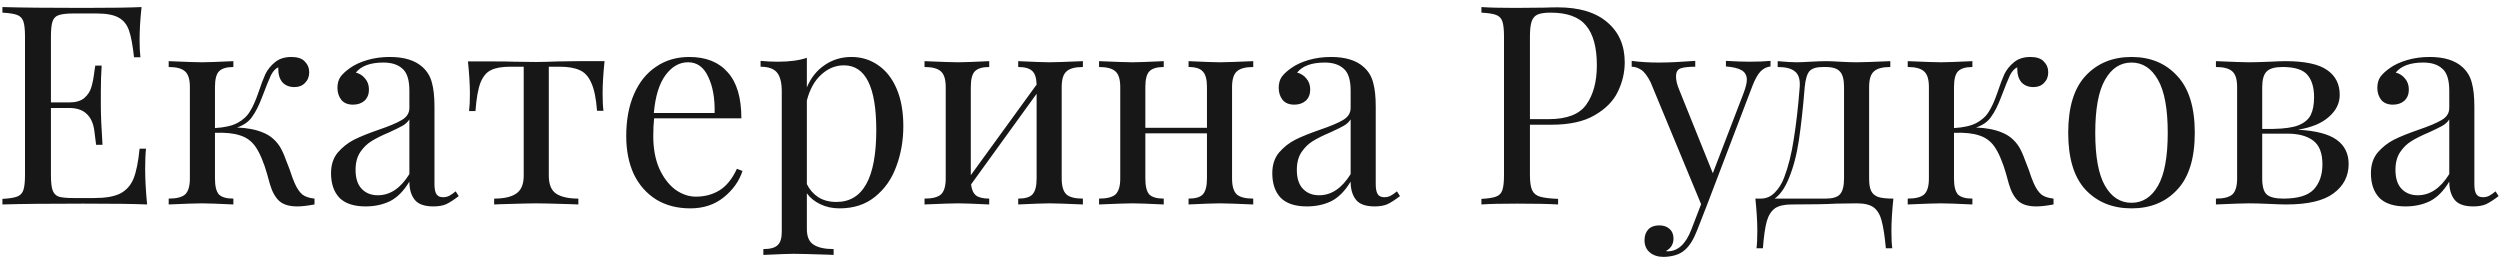 <?xml version="1.0" encoding="UTF-8"?> <svg xmlns="http://www.w3.org/2000/svg" width="269" height="28" viewBox="0 0 269 28" fill="none"> <path d="M15.62 18.16C15.62 19.3 15.69 20.58 15.83 22C14.47 21.94 12.18 21.91 8.96 21.91C5.12 21.91 2.22 21.94 0.26 22V21.4C0.98 21.36 1.5 21.28 1.82 21.16C2.16 21.04 2.39 20.81 2.51 20.47C2.63 20.13 2.69 19.58 2.69 18.82V3.94C2.69 3.18 2.63 2.63 2.51 2.29C2.39 1.95 2.16 1.72 1.82 1.6C1.5 1.48 0.98 1.4 0.26 1.36V0.76C2.22 0.82 5.12 0.85 8.96 0.85C11.9 0.85 13.99 0.82 15.23 0.76C15.09 2.08 15.02 3.26 15.02 4.3C15.02 5.08 15.05 5.7 15.11 6.16H14.42C14.28 4.86 14.1 3.9 13.88 3.28C13.66 2.64 13.29 2.18 12.77 1.9C12.25 1.6 11.46 1.45 10.4 1.45H7.91C7.19 1.45 6.66 1.51 6.32 1.63C6 1.73 5.78 1.95 5.66 2.29C5.54 2.63 5.48 3.18 5.48 3.94V11.02H7.46C8.16 11.02 8.7 10.86 9.08 10.54C9.46 10.2 9.71 9.81 9.83 9.37C9.97 8.91 10.08 8.34 10.16 7.66L10.25 7.06H10.94C10.88 7.9 10.85 8.84 10.85 9.88V11.32C10.85 12.34 10.91 13.76 11.03 15.58H10.34C10.32 15.44 10.26 14.96 10.16 14.14C10.06 13.3 9.78 12.67 9.32 12.25C8.88 11.83 8.26 11.62 7.46 11.62H5.48V18.82C5.48 19.58 5.54 20.13 5.66 20.47C5.78 20.81 6 21.04 6.32 21.16C6.66 21.26 7.19 21.31 7.91 21.31H10.1C11.34 21.31 12.28 21.15 12.92 20.83C13.58 20.49 14.06 19.96 14.36 19.24C14.66 18.5 14.88 17.42 15.02 16H15.71C15.65 16.54 15.62 17.26 15.62 18.16ZM31.711 19.72C31.951 20.26 32.221 20.66 32.521 20.92C32.821 21.16 33.261 21.31 33.841 21.37V22C33.081 22.14 32.461 22.21 31.981 22.21C31.141 22.21 30.501 22.02 30.061 21.64C29.621 21.24 29.281 20.63 29.041 19.81C29.001 19.67 28.901 19.31 28.741 18.73C28.581 18.15 28.391 17.6 28.171 17.08C27.951 16.54 27.711 16.09 27.451 15.73C27.031 15.15 26.481 14.76 25.801 14.56C25.141 14.34 24.251 14.25 23.131 14.29V19.21C23.131 20.03 23.271 20.6 23.551 20.92C23.851 21.22 24.371 21.37 25.111 21.37V22C23.431 21.92 22.301 21.88 21.721 21.88C21.181 21.88 19.991 21.92 18.151 22V21.37C18.991 21.37 19.581 21.22 19.921 20.92C20.261 20.6 20.431 20.03 20.431 19.21V9.37C20.431 8.55 20.261 7.99 19.921 7.69C19.581 7.37 18.991 7.21 18.151 7.21V6.58C19.991 6.66 21.181 6.7 21.721 6.7C22.301 6.7 23.431 6.66 25.111 6.58V7.21C24.371 7.21 23.851 7.37 23.551 7.69C23.271 7.99 23.131 8.55 23.131 9.37V13.78C24.151 13.72 24.951 13.54 25.531 13.24C26.131 12.92 26.581 12.51 26.881 12.01C27.201 11.51 27.511 10.82 27.811 9.94C28.091 9.1 28.341 8.44 28.561 7.96C28.801 7.48 29.141 7.06 29.581 6.7C30.041 6.32 30.631 6.13 31.351 6.13C32.011 6.13 32.491 6.29 32.791 6.61C33.111 6.93 33.271 7.32 33.271 7.78C33.271 8.24 33.121 8.62 32.821 8.92C32.541 9.22 32.161 9.37 31.681 9.37C31.141 9.37 30.711 9.2 30.391 8.86C30.091 8.5 29.941 8.03 29.941 7.45V7.24C29.641 7.38 29.381 7.66 29.161 8.08C28.961 8.5 28.641 9.29 28.201 10.45C27.861 11.35 27.501 12.06 27.121 12.58C26.761 13.1 26.221 13.48 25.501 13.72C26.601 13.76 27.531 13.94 28.291 14.26C29.051 14.56 29.661 15.07 30.121 15.79C30.341 16.15 30.551 16.61 30.751 17.17C30.971 17.73 31.111 18.09 31.171 18.25C31.371 18.87 31.551 19.36 31.711 19.72ZM39.339 22.21C38.079 22.21 37.139 21.9 36.519 21.28C35.919 20.64 35.619 19.76 35.619 18.64C35.619 17.74 35.859 17 36.339 16.42C36.839 15.84 37.419 15.38 38.079 15.04C38.759 14.7 39.649 14.34 40.749 13.96C41.869 13.58 42.699 13.23 43.239 12.91C43.779 12.59 44.049 12.16 44.049 11.62V9.76C44.049 8.6 43.799 7.81 43.299 7.39C42.819 6.95 42.139 6.73 41.259 6.73C39.859 6.73 38.869 7.09 38.289 7.81C38.689 7.91 39.019 8.12 39.279 8.44C39.559 8.76 39.699 9.16 39.699 9.64C39.699 10.14 39.539 10.54 39.219 10.84C38.899 11.12 38.489 11.26 37.989 11.26C37.429 11.26 37.009 11.09 36.729 10.75C36.449 10.39 36.309 9.96 36.309 9.46C36.309 8.98 36.419 8.58 36.639 8.26C36.879 7.94 37.229 7.62 37.689 7.3C38.169 6.96 38.779 6.68 39.519 6.46C40.259 6.24 41.069 6.13 41.949 6.13C43.509 6.13 44.689 6.5 45.489 7.24C45.989 7.7 46.319 8.26 46.479 8.92C46.659 9.56 46.749 10.41 46.749 11.47V19.81C46.749 20.31 46.819 20.67 46.959 20.89C47.099 21.11 47.339 21.22 47.679 21.22C47.919 21.22 48.139 21.17 48.339 21.07C48.559 20.95 48.789 20.79 49.029 20.59L49.359 21.1C48.839 21.5 48.389 21.79 48.009 21.97C47.649 22.13 47.189 22.21 46.629 22.21C45.669 22.21 44.999 21.97 44.619 21.49C44.239 21.01 44.049 20.36 44.049 19.54C43.449 20.54 42.759 21.24 41.979 21.64C41.199 22.02 40.319 22.21 39.339 22.21ZM40.659 21.01C41.979 21.01 43.109 20.25 44.049 18.73V12.85C43.869 13.13 43.619 13.36 43.299 13.54C42.979 13.72 42.489 13.96 41.829 14.26C41.069 14.58 40.449 14.89 39.969 15.19C39.509 15.47 39.109 15.86 38.769 16.36C38.429 16.86 38.259 17.5 38.259 18.28C38.259 19.18 38.479 19.86 38.919 20.32C39.359 20.78 39.939 21.01 40.659 21.01ZM65.051 6.58C64.911 7.9 64.841 9.06 64.841 10.06C64.841 10.84 64.871 11.46 64.931 11.92H64.241C64.141 10.58 63.931 9.57 63.611 8.89C63.311 8.21 62.891 7.76 62.351 7.54C61.831 7.3 61.121 7.18 60.221 7.18H59.051V18.91C59.051 19.83 59.311 20.47 59.831 20.83C60.371 21.19 61.171 21.37 62.231 21.37V22L61.481 21.97C59.501 21.91 58.241 21.88 57.701 21.88C57.161 21.88 55.901 21.91 53.921 21.97L53.171 22V21.37C54.231 21.37 55.021 21.19 55.541 20.83C56.081 20.47 56.351 19.83 56.351 18.91V7.18H54.881C54.001 7.18 53.321 7.3 52.841 7.54C52.361 7.76 51.981 8.21 51.701 8.89C51.441 9.57 51.261 10.59 51.161 11.95H50.471C50.531 11.49 50.561 10.87 50.561 10.09C50.561 9.09 50.491 7.93 50.351 6.61H53.231C54.151 6.61 54.851 6.62 55.331 6.64L57.671 6.67C58.211 6.67 59.001 6.65 60.041 6.61L62.171 6.58H65.051ZM79.892 18.4C79.532 19.5 78.852 20.45 77.852 21.25C76.872 22.03 75.682 22.42 74.282 22.42C72.862 22.42 71.632 22.1 70.592 21.46C69.552 20.8 68.752 19.89 68.192 18.73C67.652 17.55 67.382 16.19 67.382 14.65C67.382 12.91 67.662 11.4 68.222 10.12C68.782 8.84 69.572 7.86 70.592 7.18C71.612 6.48 72.802 6.13 74.162 6.13C75.962 6.13 77.342 6.68 78.302 7.78C79.282 8.86 79.772 10.51 79.772 12.73H70.382C70.322 13.29 70.292 13.93 70.292 14.65C70.292 15.97 70.502 17.12 70.922 18.1C71.362 19.08 71.932 19.84 72.632 20.38C73.352 20.9 74.102 21.16 74.882 21.16C75.842 21.16 76.692 20.93 77.432 20.47C78.172 20.01 78.792 19.24 79.292 18.16L79.892 18.4ZM74.042 6.7C73.102 6.7 72.292 7.16 71.612 8.08C70.932 9 70.512 10.36 70.352 12.16H76.892C76.932 10.6 76.702 9.3 76.202 8.26C75.722 7.22 75.002 6.7 74.042 6.7ZM91.618 6.13C92.678 6.13 93.628 6.42 94.468 7C95.328 7.58 95.998 8.43 96.478 9.55C96.958 10.67 97.198 12.01 97.198 13.57C97.198 15.11 96.948 16.55 96.448 17.89C95.968 19.23 95.208 20.32 94.168 21.16C93.148 22 91.868 22.42 90.328 22.42C89.568 22.42 88.878 22.27 88.258 21.97C87.638 21.67 87.158 21.28 86.818 20.8V24.64C86.818 25.46 87.058 26.02 87.538 26.32C88.018 26.64 88.738 26.8 89.698 26.8V27.43L89.008 27.4C87.148 27.34 85.938 27.31 85.378 27.31C84.898 27.31 83.818 27.35 82.138 27.43V26.8C82.878 26.8 83.388 26.66 83.668 26.38C83.968 26.12 84.118 25.64 84.118 24.94V9.82C84.118 8.9 83.948 8.23 83.608 7.81C83.268 7.39 82.678 7.18 81.838 7.18V6.55C82.458 6.61 83.078 6.64 83.698 6.64C84.958 6.64 85.998 6.5 86.818 6.22V9.4C87.258 8.36 87.898 7.56 88.738 7C89.578 6.42 90.538 6.13 91.618 6.13ZM89.998 21.73C92.858 21.73 94.288 19.15 94.288 13.99C94.288 9.35 93.128 7.03 90.808 7.03C89.908 7.03 89.098 7.36 88.378 8.02C87.658 8.66 87.138 9.59 86.818 10.81V19.81C87.098 20.39 87.508 20.86 88.048 21.22C88.588 21.56 89.238 21.73 89.998 21.73ZM116.519 7.21C115.679 7.21 115.089 7.37 114.749 7.69C114.409 7.99 114.239 8.55 114.239 9.37V19.21C114.239 20.03 114.409 20.6 114.749 20.92C115.089 21.22 115.679 21.37 116.519 21.37V22C114.679 21.92 113.479 21.88 112.919 21.88C112.359 21.88 111.239 21.92 109.559 22V21.37C110.299 21.37 110.809 21.22 111.089 20.92C111.389 20.6 111.539 20.03 111.539 19.21V10.09L104.489 19.84C104.549 20.4 104.729 20.8 105.029 21.04C105.329 21.26 105.799 21.37 106.439 21.37V22C104.759 21.92 103.639 21.88 103.079 21.88C102.519 21.88 101.319 21.92 99.479 22V21.37C100.319 21.37 100.909 21.22 101.249 20.92C101.589 20.6 101.759 20.03 101.759 19.21V9.37C101.759 8.55 101.589 7.99 101.249 7.69C100.909 7.37 100.319 7.21 99.479 7.21V6.58C101.319 6.66 102.519 6.7 103.079 6.7C103.639 6.7 104.759 6.66 106.439 6.58V7.21C105.699 7.21 105.179 7.37 104.879 7.69C104.599 7.99 104.459 8.55 104.459 9.37V18.85L111.539 9.1C111.519 8.38 111.359 7.89 111.059 7.63C110.759 7.35 110.259 7.21 109.559 7.21V6.58C111.239 6.66 112.359 6.7 112.919 6.7C113.479 6.7 114.679 6.66 116.519 6.58V7.21ZM134.849 7.21C134.009 7.21 133.419 7.37 133.079 7.69C132.739 7.99 132.569 8.55 132.569 9.37V19.21C132.569 20.03 132.739 20.6 133.079 20.92C133.419 21.22 134.009 21.37 134.849 21.37V22C133.009 21.92 131.809 21.88 131.249 21.88C130.689 21.88 129.569 21.92 127.889 22V21.37C128.629 21.37 129.139 21.22 129.419 20.92C129.719 20.6 129.869 20.03 129.869 19.21V14.35H123.239V19.21C123.239 20.03 123.379 20.6 123.659 20.92C123.959 21.22 124.479 21.37 125.219 21.37V22C123.539 21.92 122.419 21.88 121.859 21.88C121.299 21.88 120.099 21.92 118.259 22V21.37C119.099 21.37 119.689 21.22 120.029 20.92C120.369 20.6 120.539 20.03 120.539 19.21V9.37C120.539 8.55 120.369 7.99 120.029 7.69C119.689 7.37 119.099 7.21 118.259 7.21V6.58C120.099 6.66 121.299 6.7 121.859 6.7C122.419 6.7 123.539 6.66 125.219 6.58V7.21C124.479 7.21 123.959 7.37 123.659 7.69C123.379 7.99 123.239 8.55 123.239 9.37V13.75H129.869V9.37C129.869 8.55 129.719 7.99 129.419 7.69C129.139 7.37 128.629 7.21 127.889 7.21V6.58C129.569 6.66 130.689 6.7 131.249 6.7C131.809 6.7 133.009 6.66 134.849 6.58V7.21ZM140.619 22.21C139.359 22.21 138.419 21.9 137.799 21.28C137.199 20.64 136.899 19.76 136.899 18.64C136.899 17.74 137.139 17 137.619 16.42C138.119 15.84 138.699 15.38 139.359 15.04C140.039 14.7 140.929 14.34 142.029 13.96C143.149 13.58 143.979 13.23 144.519 12.91C145.059 12.59 145.329 12.16 145.329 11.62V9.76C145.329 8.6 145.079 7.81 144.579 7.39C144.099 6.95 143.419 6.73 142.539 6.73C141.139 6.73 140.149 7.09 139.569 7.81C139.969 7.91 140.299 8.12 140.559 8.44C140.839 8.76 140.979 9.16 140.979 9.64C140.979 10.14 140.819 10.54 140.499 10.84C140.179 11.12 139.769 11.26 139.269 11.26C138.709 11.26 138.289 11.09 138.009 10.75C137.729 10.39 137.589 9.96 137.589 9.46C137.589 8.98 137.699 8.58 137.919 8.26C138.159 7.94 138.509 7.62 138.969 7.3C139.449 6.96 140.059 6.68 140.799 6.46C141.539 6.24 142.349 6.13 143.229 6.13C144.789 6.13 145.969 6.5 146.769 7.24C147.269 7.7 147.599 8.26 147.759 8.92C147.939 9.56 148.029 10.41 148.029 11.47V19.81C148.029 20.31 148.099 20.67 148.239 20.89C148.379 21.11 148.619 21.22 148.959 21.22C149.199 21.22 149.419 21.17 149.619 21.07C149.839 20.95 150.069 20.79 150.309 20.59L150.639 21.1C150.119 21.5 149.669 21.79 149.289 21.97C148.929 22.13 148.469 22.21 147.909 22.21C146.949 22.21 146.279 21.97 145.899 21.49C145.519 21.01 145.329 20.36 145.329 19.54C144.729 20.54 144.039 21.24 143.259 21.64C142.479 22.02 141.599 22.21 140.619 22.21ZM141.939 21.01C143.259 21.01 144.389 20.25 145.329 18.73V12.85C145.149 13.13 144.899 13.36 144.579 13.54C144.259 13.72 143.769 13.96 143.109 14.26C142.349 14.58 141.729 14.89 141.249 15.19C140.789 15.47 140.389 15.86 140.049 16.36C139.709 16.86 139.539 17.5 139.539 18.28C139.539 19.18 139.759 19.86 140.199 20.32C140.639 20.78 141.219 21.01 141.939 21.01ZM164.621 13.42V18.82C164.621 19.58 164.701 20.13 164.861 20.47C165.021 20.81 165.301 21.04 165.701 21.16C166.101 21.28 166.751 21.36 167.651 21.4V22C166.611 21.94 165.141 21.91 163.241 21.91C161.521 21.91 160.241 21.94 159.401 22V21.4C160.121 21.36 160.641 21.28 160.961 21.16C161.301 21.04 161.531 20.81 161.651 20.47C161.771 20.13 161.831 19.58 161.831 18.82V3.94C161.831 3.18 161.771 2.63 161.651 2.29C161.531 1.95 161.301 1.72 160.961 1.6C160.641 1.48 160.121 1.4 159.401 1.36V0.76C160.241 0.82 161.461 0.85 163.061 0.85L166.301 0.82C166.681 0.8 167.111 0.79 167.591 0.79C169.931 0.79 171.721 1.33 172.961 2.41C174.201 3.47 174.821 4.9 174.821 6.7C174.821 7.8 174.571 8.86 174.071 9.88C173.591 10.88 172.761 11.72 171.581 12.4C170.421 13.08 168.871 13.42 166.931 13.42H164.621ZM166.841 1.36C166.221 1.36 165.751 1.43 165.431 1.57C165.131 1.71 164.921 1.96 164.801 2.32C164.681 2.68 164.621 3.22 164.621 3.94V12.82H166.631C168.591 12.82 169.941 12.3 170.681 11.26C171.441 10.2 171.821 8.79 171.821 7.03C171.821 5.09 171.431 3.66 170.651 2.74C169.891 1.82 168.621 1.36 166.841 1.36ZM188.229 6.64C189.109 6.64 189.869 6.61 190.509 6.55V7.15C190.109 7.19 189.749 7.37 189.429 7.69C189.129 8.01 188.839 8.53 188.559 9.25L183.639 22.15L182.619 24.76C182.239 25.74 181.809 26.44 181.329 26.86C181.029 27.14 180.669 27.34 180.249 27.46C179.829 27.58 179.409 27.64 178.989 27.64C178.389 27.64 177.899 27.48 177.519 27.16C177.139 26.84 176.949 26.4 176.949 25.84C176.949 25.36 177.089 24.97 177.369 24.67C177.649 24.39 178.039 24.25 178.539 24.25C178.979 24.25 179.339 24.37 179.619 24.61C179.919 24.87 180.069 25.22 180.069 25.66C180.069 26.26 179.799 26.71 179.259 27.01C179.299 27.03 179.359 27.04 179.439 27.04C180.539 27.04 181.389 26.26 181.989 24.7L183.039 21.97L177.609 8.86C177.269 8.18 176.929 7.73 176.589 7.51C176.249 7.29 175.909 7.18 175.569 7.18V6.55C176.429 6.67 177.409 6.73 178.509 6.73C179.509 6.73 180.809 6.67 182.409 6.55V7.18C181.689 7.18 181.159 7.24 180.819 7.36C180.499 7.48 180.339 7.77 180.339 8.23C180.339 8.65 180.459 9.14 180.699 9.7L184.299 18.64L187.629 9.97C187.849 9.37 187.959 8.91 187.959 8.59C187.959 8.13 187.779 7.79 187.419 7.57C187.059 7.35 186.489 7.21 185.709 7.15V6.55C186.769 6.61 187.609 6.64 188.229 6.64ZM203.728 21.37C203.588 22.69 203.518 23.85 203.518 24.85C203.518 25.65 203.548 26.27 203.608 26.71H202.918C202.798 25.41 202.648 24.43 202.468 23.77C202.308 23.13 202.028 22.65 201.628 22.33C201.228 22.03 200.618 21.88 199.798 21.88L197.608 21.91C196.528 21.97 194.928 22 192.808 22C191.988 22 191.378 22.14 190.978 22.42C190.578 22.72 190.288 23.18 190.108 23.8C189.928 24.44 189.788 25.41 189.688 26.71H188.998C189.058 26.27 189.088 25.65 189.088 24.85C189.088 23.85 189.018 22.69 188.878 21.37H189.448C190.028 21.37 190.528 21.16 190.948 20.74C191.388 20.3 191.728 19.76 191.968 19.12C192.428 17.92 192.778 16.52 193.018 14.92C193.278 13.3 193.488 11.45 193.648 9.37C193.708 8.57 193.538 8.01 193.138 7.69C192.758 7.37 192.138 7.21 191.278 7.21V6.58C192.158 6.66 192.838 6.7 193.318 6.7C193.638 6.7 194.138 6.68 194.818 6.64C195.538 6.6 196.098 6.58 196.498 6.58C196.838 6.58 197.328 6.6 197.968 6.64C198.688 6.68 199.288 6.7 199.768 6.7C200.348 6.7 201.558 6.66 203.398 6.58V7.21C202.558 7.21 201.968 7.37 201.628 7.69C201.288 7.99 201.118 8.55 201.118 9.37V19.21C201.118 19.79 201.188 20.23 201.328 20.53C201.468 20.83 201.718 21.05 202.078 21.19C202.438 21.31 202.988 21.37 203.728 21.37ZM198.418 9.37C198.418 8.55 198.268 7.99 197.968 7.69C197.688 7.37 197.178 7.21 196.438 7.21H196.168C195.448 7.21 194.958 7.36 194.698 7.66C194.438 7.96 194.268 8.53 194.188 9.37C194.008 11.59 193.798 13.5 193.558 15.1C193.318 16.7 192.948 18.09 192.448 19.27C192.028 20.27 191.528 20.97 190.948 21.37H196.438C197.178 21.37 197.688 21.22 197.968 20.92C198.268 20.6 198.418 20.03 198.418 19.21V9.37ZM218.83 19.72C219.07 20.26 219.34 20.66 219.64 20.92C219.94 21.16 220.38 21.31 220.96 21.37V22C220.2 22.14 219.58 22.21 219.1 22.21C218.26 22.21 217.62 22.02 217.18 21.64C216.74 21.24 216.4 20.63 216.16 19.81C216.12 19.67 216.02 19.31 215.86 18.73C215.7 18.15 215.51 17.6 215.29 17.08C215.07 16.54 214.83 16.09 214.57 15.73C214.15 15.15 213.6 14.76 212.92 14.56C212.26 14.34 211.37 14.25 210.25 14.29V19.21C210.25 20.03 210.39 20.6 210.67 20.92C210.97 21.22 211.49 21.37 212.23 21.37V22C210.55 21.92 209.42 21.88 208.84 21.88C208.3 21.88 207.11 21.92 205.27 22V21.37C206.11 21.37 206.7 21.22 207.04 20.92C207.38 20.6 207.55 20.03 207.55 19.21V9.37C207.55 8.55 207.38 7.99 207.04 7.69C206.7 7.37 206.11 7.21 205.27 7.21V6.58C207.11 6.66 208.3 6.7 208.84 6.7C209.42 6.7 210.55 6.66 212.23 6.58V7.21C211.49 7.21 210.97 7.37 210.67 7.69C210.39 7.99 210.25 8.55 210.25 9.37V13.78C211.27 13.72 212.07 13.54 212.65 13.24C213.25 12.92 213.7 12.51 214 12.01C214.32 11.51 214.63 10.82 214.93 9.94C215.21 9.1 215.46 8.44 215.68 7.96C215.92 7.48 216.26 7.06 216.7 6.7C217.16 6.32 217.75 6.13 218.47 6.13C219.13 6.13 219.61 6.29 219.91 6.61C220.23 6.93 220.39 7.32 220.39 7.78C220.39 8.24 220.24 8.62 219.94 8.92C219.66 9.22 219.28 9.37 218.8 9.37C218.26 9.37 217.83 9.2 217.51 8.86C217.21 8.5 217.06 8.03 217.06 7.45V7.24C216.76 7.38 216.5 7.66 216.28 8.08C216.08 8.5 215.76 9.29 215.32 10.45C214.98 11.35 214.62 12.06 214.24 12.58C213.88 13.1 213.34 13.48 212.62 13.72C213.72 13.76 214.65 13.94 215.41 14.26C216.17 14.56 216.78 15.07 217.24 15.79C217.46 16.15 217.67 16.61 217.87 17.17C218.09 17.73 218.23 18.09 218.29 18.25C218.49 18.87 218.67 19.36 218.83 19.72ZM229.349 6.13C231.389 6.13 233.029 6.81 234.269 8.17C235.529 9.51 236.159 11.55 236.159 14.29C236.159 17.03 235.529 19.07 234.269 20.41C233.029 21.75 231.389 22.42 229.349 22.42C227.309 22.42 225.659 21.75 224.399 20.41C223.159 19.07 222.539 17.03 222.539 14.29C222.539 11.55 223.159 9.51 224.399 8.17C225.659 6.81 227.309 6.13 229.349 6.13ZM229.349 6.73C228.149 6.73 227.199 7.35 226.499 8.59C225.799 9.81 225.449 11.71 225.449 14.29C225.449 16.87 225.799 18.77 226.499 19.99C227.199 21.21 228.149 21.82 229.349 21.82C230.549 21.82 231.499 21.21 232.199 19.99C232.899 18.77 233.249 16.87 233.249 14.29C233.249 11.71 232.899 9.81 232.199 8.59C231.499 7.35 230.549 6.73 229.349 6.73ZM247.254 13.96C249.174 14.06 250.564 14.42 251.424 15.04C252.284 15.66 252.714 16.53 252.714 17.65C252.714 18.95 252.174 20 251.094 20.8C250.034 21.6 248.334 22 245.994 22C245.614 22 245.004 21.98 244.164 21.94C243.244 21.9 242.514 21.88 241.974 21.88C241.454 21.88 240.274 21.92 238.434 22V21.37C239.274 21.37 239.864 21.22 240.204 20.92C240.544 20.6 240.714 20.03 240.714 19.21V9.37C240.714 8.55 240.544 7.99 240.204 7.69C239.864 7.37 239.274 7.21 238.434 7.21V6.58C240.274 6.66 241.454 6.7 241.974 6.7C242.514 6.7 243.264 6.68 244.224 6.64C245.024 6.6 245.584 6.58 245.904 6.58C248.004 6.58 249.504 6.9 250.404 7.54C251.304 8.16 251.754 9.05 251.754 10.21C251.754 11.11 251.364 11.9 250.584 12.58C249.824 13.26 248.714 13.72 247.254 13.96ZM245.604 7.21C244.784 7.21 244.214 7.37 243.894 7.69C243.574 8.01 243.414 8.57 243.414 9.37V13.87H244.614C245.794 13.85 246.694 13.72 247.314 13.48C247.954 13.22 248.394 12.85 248.634 12.37C248.874 11.89 248.994 11.25 248.994 10.45C248.994 9.41 248.754 8.61 248.274 8.05C247.794 7.49 246.904 7.21 245.604 7.21ZM245.694 21.37C247.254 21.37 248.344 21.04 248.964 20.38C249.584 19.7 249.894 18.8 249.894 17.68C249.894 16.48 249.564 15.63 248.904 15.13C248.244 14.63 247.314 14.38 246.114 14.38H243.414V19.21C243.414 20.05 243.574 20.62 243.894 20.92C244.234 21.22 244.834 21.37 245.694 21.37ZM258.831 22.21C257.571 22.21 256.631 21.9 256.011 21.28C255.411 20.64 255.111 19.76 255.111 18.64C255.111 17.74 255.351 17 255.831 16.42C256.331 15.84 256.911 15.38 257.571 15.04C258.251 14.7 259.141 14.34 260.241 13.96C261.361 13.58 262.191 13.23 262.731 12.91C263.271 12.59 263.541 12.16 263.541 11.62V9.76C263.541 8.6 263.291 7.81 262.791 7.39C262.311 6.95 261.631 6.73 260.751 6.73C259.351 6.73 258.361 7.09 257.781 7.81C258.181 7.91 258.511 8.12 258.771 8.44C259.051 8.76 259.191 9.16 259.191 9.64C259.191 10.14 259.031 10.54 258.711 10.84C258.391 11.12 257.981 11.26 257.481 11.26C256.921 11.26 256.501 11.09 256.221 10.75C255.941 10.39 255.801 9.96 255.801 9.46C255.801 8.98 255.911 8.58 256.131 8.26C256.371 7.94 256.721 7.62 257.181 7.3C257.661 6.96 258.271 6.68 259.011 6.46C259.751 6.24 260.561 6.13 261.441 6.13C263.001 6.13 264.181 6.5 264.981 7.24C265.481 7.7 265.811 8.26 265.971 8.92C266.151 9.56 266.241 10.41 266.241 11.47V19.81C266.241 20.31 266.311 20.67 266.451 20.89C266.591 21.11 266.831 21.22 267.171 21.22C267.411 21.22 267.631 21.17 267.831 21.07C268.051 20.95 268.281 20.79 268.521 20.59L268.851 21.1C268.331 21.5 267.881 21.79 267.501 21.97C267.141 22.13 266.681 22.21 266.121 22.21C265.161 22.21 264.491 21.97 264.111 21.49C263.731 21.01 263.541 20.36 263.541 19.54C262.941 20.54 262.251 21.24 261.471 21.64C260.691 22.02 259.811 22.21 258.831 22.21ZM260.151 21.01C261.471 21.01 262.601 20.25 263.541 18.73V12.85C263.361 13.13 263.111 13.36 262.791 13.54C262.471 13.72 261.981 13.96 261.321 14.26C260.561 14.58 259.941 14.89 259.461 15.19C259.001 15.47 258.601 15.86 258.261 16.36C257.921 16.86 257.751 17.5 257.751 18.28C257.751 19.18 257.971 19.86 258.411 20.32C258.851 20.78 259.431 21.01 260.151 21.01Z" fill="#171717"></path> </svg> 
